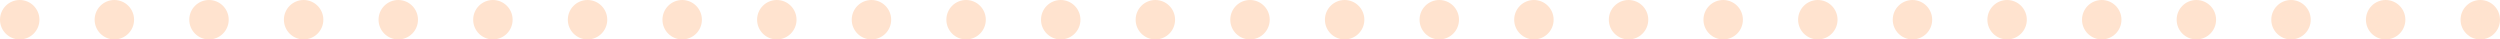 <svg xmlns="http://www.w3.org/2000/svg" width="317" height="5" viewBox="0 0 317 5"><g id="Groupe_280" data-name="Groupe 280" transform="translate(-1284 -9410)"><circle id="Ellipse_7" data-name="Ellipse 7" cx="2.5" cy="2.5" r="2.5" transform="translate(1284 9410)" fill="#ffe3cf"></circle><circle id="Ellipse_30" data-name="Ellipse 30" cx="2.5" cy="2.5" r="2.5" transform="translate(1428 9410)" fill="#ffe3cf"></circle><circle id="Ellipse_13" data-name="Ellipse 13" cx="2.5" cy="2.5" r="2.5" transform="translate(1356 9410)" fill="#ffe3cf"></circle><circle id="Ellipse_19" data-name="Ellipse 19" cx="2.5" cy="2.5" r="2.5" transform="translate(1500 9410)" fill="#ffe3cf"></circle><circle id="Ellipse_10" data-name="Ellipse 10" cx="2.5" cy="2.5" r="2.5" transform="translate(1320 9410)" fill="#ffe3cf"></circle><circle id="Ellipse_27" data-name="Ellipse 27" cx="2.5" cy="2.5" r="2.5" transform="translate(1464 9410)" fill="#ffe3cf"></circle><circle id="Ellipse_16" data-name="Ellipse 16" cx="2.5" cy="2.5" r="2.5" transform="translate(1392 9410)" fill="#ffe3cf"></circle><circle id="Ellipse_20" data-name="Ellipse 20" cx="2.5" cy="2.5" r="2.5" transform="translate(1536 9410)" fill="#ffe3cf"></circle><circle id="Ellipse_8" data-name="Ellipse 8" cx="2.5" cy="2.5" r="2.5" transform="translate(1296 9410)" fill="#ffe3cf"></circle><circle id="Ellipse_29" data-name="Ellipse 29" cx="2.5" cy="2.5" r="2.5" transform="translate(1440 9410)" fill="#ffe3cf"></circle><circle id="Ellipse_14" data-name="Ellipse 14" cx="2.5" cy="2.5" r="2.5" transform="translate(1368 9410)" fill="#ffe3cf"></circle><circle id="Ellipse_21" data-name="Ellipse 21" cx="2.5" cy="2.5" r="2.5" transform="translate(1512 9410)" fill="#ffe3cf"></circle><circle id="Ellipse_11" data-name="Ellipse 11" cx="2.5" cy="2.5" r="2.5" transform="translate(1332 9410)" fill="#ffe3cf"></circle><circle id="Ellipse_25" data-name="Ellipse 25" cx="2.5" cy="2.5" r="2.5" transform="translate(1476 9410)" fill="#ffe3cf"></circle><circle id="Ellipse_17" data-name="Ellipse 17" cx="2.5" cy="2.5" r="2.5" transform="translate(1404 9410)" fill="#ffe3cf"></circle><circle id="Ellipse_22" data-name="Ellipse 22" cx="2.5" cy="2.5" r="2.5" transform="translate(1548 9410)" fill="#ffe3cf"></circle><circle id="Ellipse_32" data-name="Ellipse 32" cx="2.5" cy="2.5" r="2.5" transform="translate(1572 9410)" fill="#ffe3cf"></circle><circle id="Ellipse_9" data-name="Ellipse 9" cx="2.5" cy="2.5" r="2.5" transform="translate(1308 9410)" fill="#ffe3cf"></circle><circle id="Ellipse_28" data-name="Ellipse 28" cx="2.5" cy="2.5" r="2.5" transform="translate(1452 9410)" fill="#ffe3cf"></circle><circle id="Ellipse_15" data-name="Ellipse 15" cx="2.5" cy="2.5" r="2.5" transform="translate(1380 9410)" fill="#ffe3cf"></circle><circle id="Ellipse_23" data-name="Ellipse 23" cx="2.5" cy="2.5" r="2.5" transform="translate(1524 9410)" fill="#ffe3cf"></circle><circle id="Ellipse_12" data-name="Ellipse 12" cx="2.5" cy="2.5" r="2.5" transform="translate(1344 9410)" fill="#ffe3cf"></circle><circle id="Ellipse_26" data-name="Ellipse 26" cx="2.5" cy="2.5" r="2.5" transform="translate(1488 9410)" fill="#ffe3cf"></circle><circle id="Ellipse_18" data-name="Ellipse 18" cx="2.5" cy="2.5" r="2.5" transform="translate(1416 9410)" fill="#ffe3cf"></circle><circle id="Ellipse_24" data-name="Ellipse 24" cx="2.5" cy="2.5" r="2.5" transform="translate(1560 9410)" fill="#ffe3cf"></circle><circle id="Ellipse_31" data-name="Ellipse 31" cx="2.5" cy="2.5" r="2.5" transform="translate(1584 9410)" fill="#ffe3cf"></circle><circle id="Ellipse_33" data-name="Ellipse 33" cx="2.5" cy="2.5" r="2.5" transform="translate(1596 9410)" fill="#ffe3cf"></circle></g></svg>